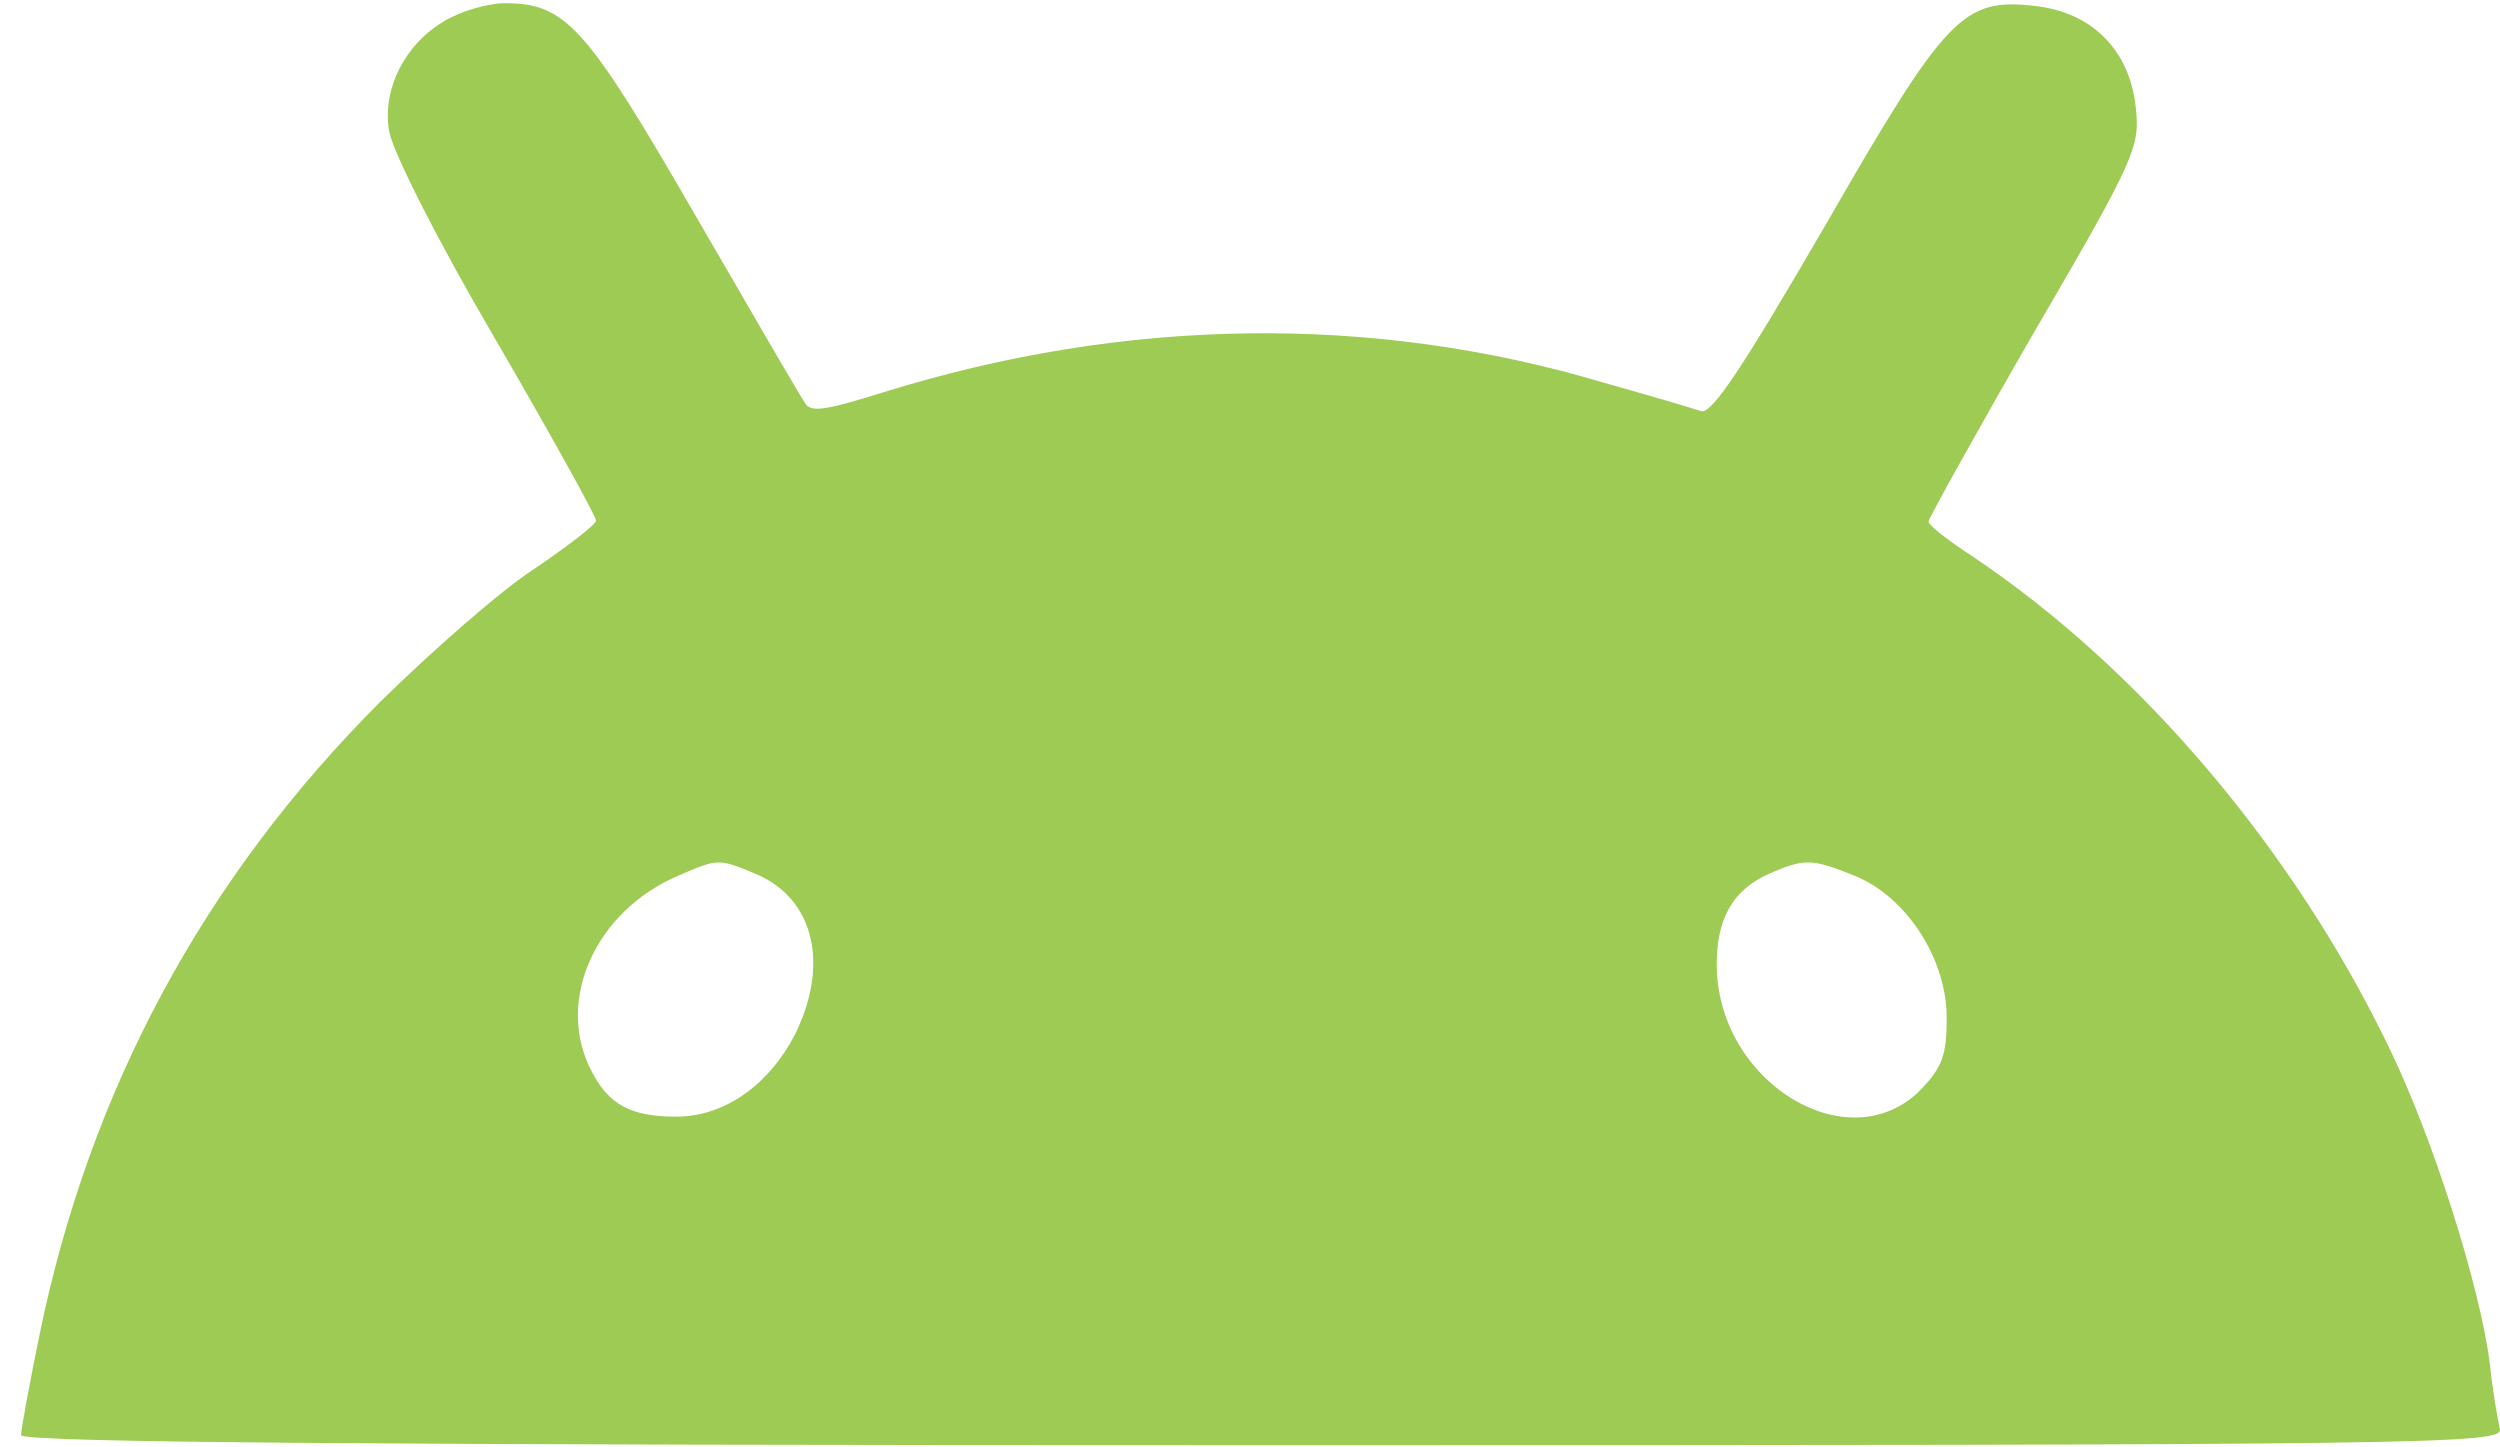<svg width="38" height="22" viewBox="0 0 38 22" fill="none" xmlns="http://www.w3.org/2000/svg">
<path d="M6.743 0.326C6.16 0.673 5.814 1.339 5.911 1.977C5.952 2.268 6.618 3.6 7.52 5.14C8.366 6.597 9.06 7.845 9.06 7.914C9.06 7.97 8.63 8.303 8.116 8.65C7.603 8.983 6.563 9.898 5.786 10.661C3.095 13.352 1.361 16.571 0.598 20.302C0.445 21.051 0.32 21.731 0.32 21.814C0.32 21.925 5.633 21.967 19.2 21.967C37.109 21.967 38.066 21.953 37.997 21.717C37.969 21.592 37.886 21.134 37.844 20.718C37.692 19.539 36.984 17.306 36.318 15.932C34.862 12.908 32.531 10.162 29.979 8.455C29.618 8.22 29.313 7.984 29.313 7.928C29.313 7.887 30.034 6.583 30.922 5.043C32.476 2.379 32.531 2.227 32.462 1.616C32.365 0.756 31.796 0.188 30.936 0.091C29.84 -0.034 29.59 0.215 27.732 3.448C26.497 5.57 26.025 6.291 25.859 6.25C25.734 6.208 25.082 6.014 24.388 5.82C20.865 4.765 17.105 4.821 13.443 5.958C12.556 6.236 12.32 6.277 12.236 6.125C12.167 6.028 11.418 4.738 10.558 3.253C8.907 0.396 8.602 0.049 7.673 0.049C7.409 0.049 6.993 0.174 6.743 0.326ZM11.487 13.283C12.375 13.657 12.611 14.656 12.084 15.724C11.682 16.501 11.002 16.973 10.28 16.973C9.587 16.973 9.254 16.793 8.99 16.279C8.435 15.211 9.046 13.852 10.308 13.311C10.919 13.047 10.919 13.047 11.487 13.283ZM28.189 13.311C28.98 13.63 29.59 14.573 29.59 15.475C29.59 16.043 29.521 16.224 29.188 16.571C28.106 17.653 26.136 16.473 26.095 14.712C26.081 13.976 26.331 13.533 26.885 13.283C27.426 13.047 27.537 13.047 28.189 13.311Z" fill="#9ECB53"/>
</svg>
